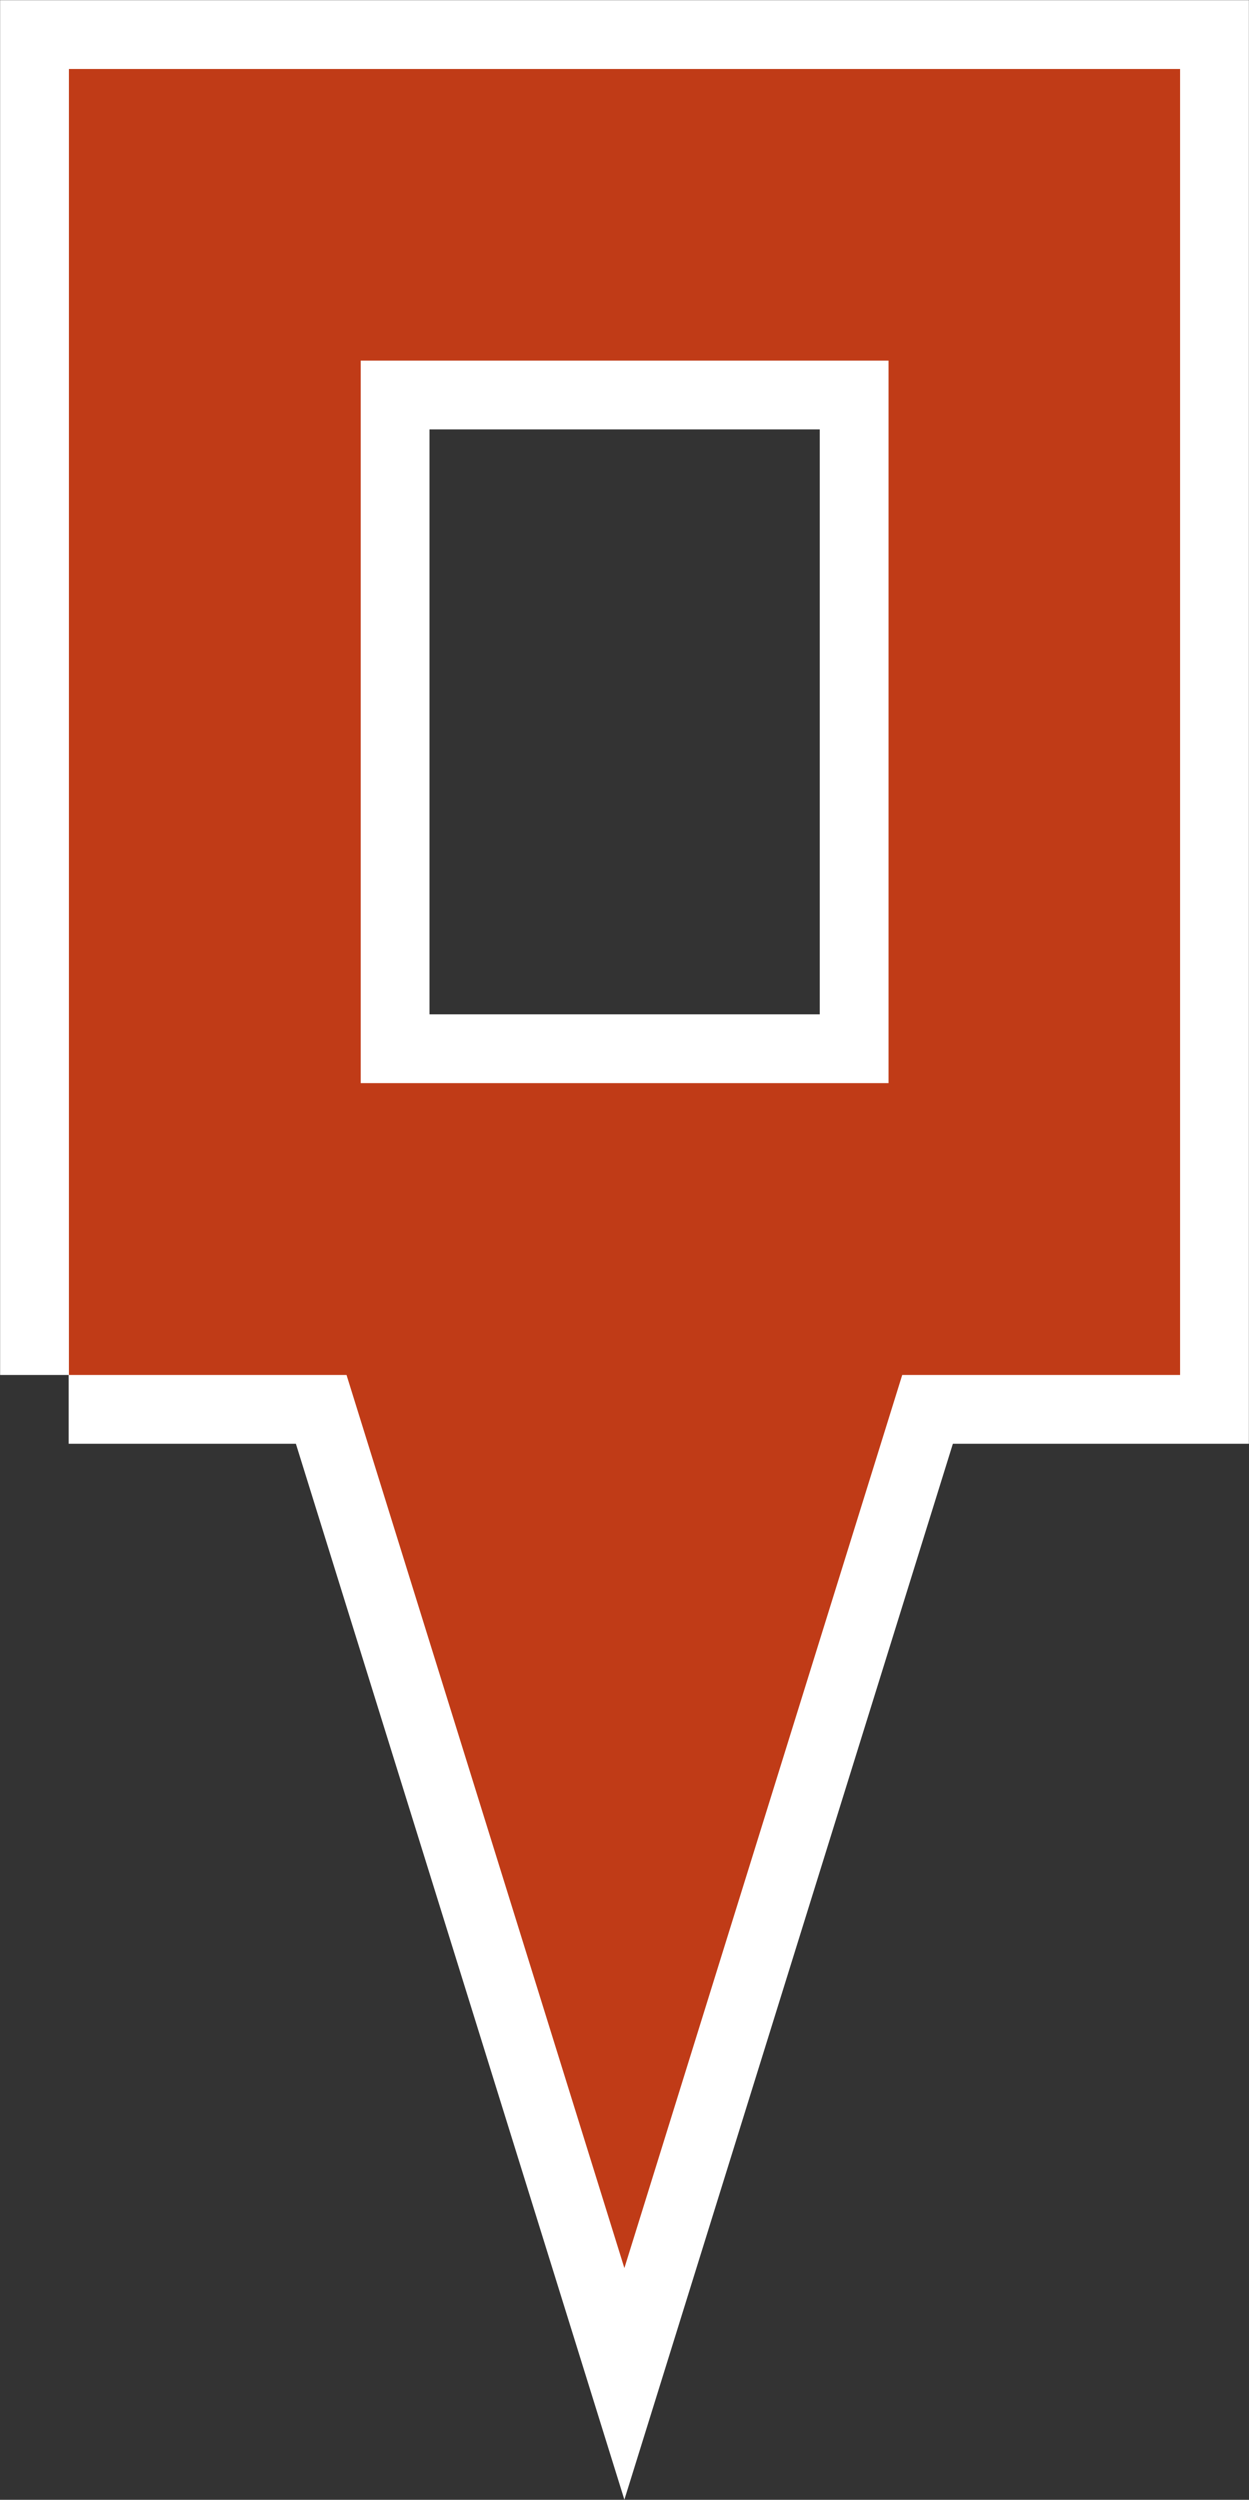 <?xml version="1.0" encoding="UTF-8"?> <svg xmlns="http://www.w3.org/2000/svg" xmlns:xlink="http://www.w3.org/1999/xlink" xmlns:xodm="http://www.corel.com/coreldraw/odm/2003" xml:space="preserve" width="18.14mm" height="36.3mm" version="1.1" style="shape-rendering:geometricPrecision; text-rendering:geometricPrecision; image-rendering:optimizeQuality; fill-rule:evenodd; clip-rule:evenodd" viewBox="0 0 51.11 102.27"><rect x="0" y="0" width="51.11" height="102.27" fill="#333333" stroke="none"/> <defs> <style type="text/css"> .str0 {stroke:white;stroke-width:5.63;stroke-miterlimit:22.926} .fil0 {fill:none;fill-rule:nonzero} .fil1 {fill:#C03B17;fill-rule:nonzero} </style> </defs> <g id="Слой_x0020_1">  <g> <path class="fil0 str0" d="M2.82 56.25l0 -53.43 45.47 0 0 53.43 -11.37 0 -11.37 36.54 -11.37 -36.54 -11.37 0zm33.54 -11.94l0 -29.56 -21.6 0 0 29.56 21.6 0z"></path> <path id="_1" class="fil1" d="M2.82 56.25l0 -53.43 45.47 0 0 53.43 -11.37 0 -11.37 36.54 -11.37 -36.54 -11.37 0zm33.54 -11.94l0 -29.56 -21.6 0 0 29.56 21.6 0z"></path> </g> </g> </svg> 